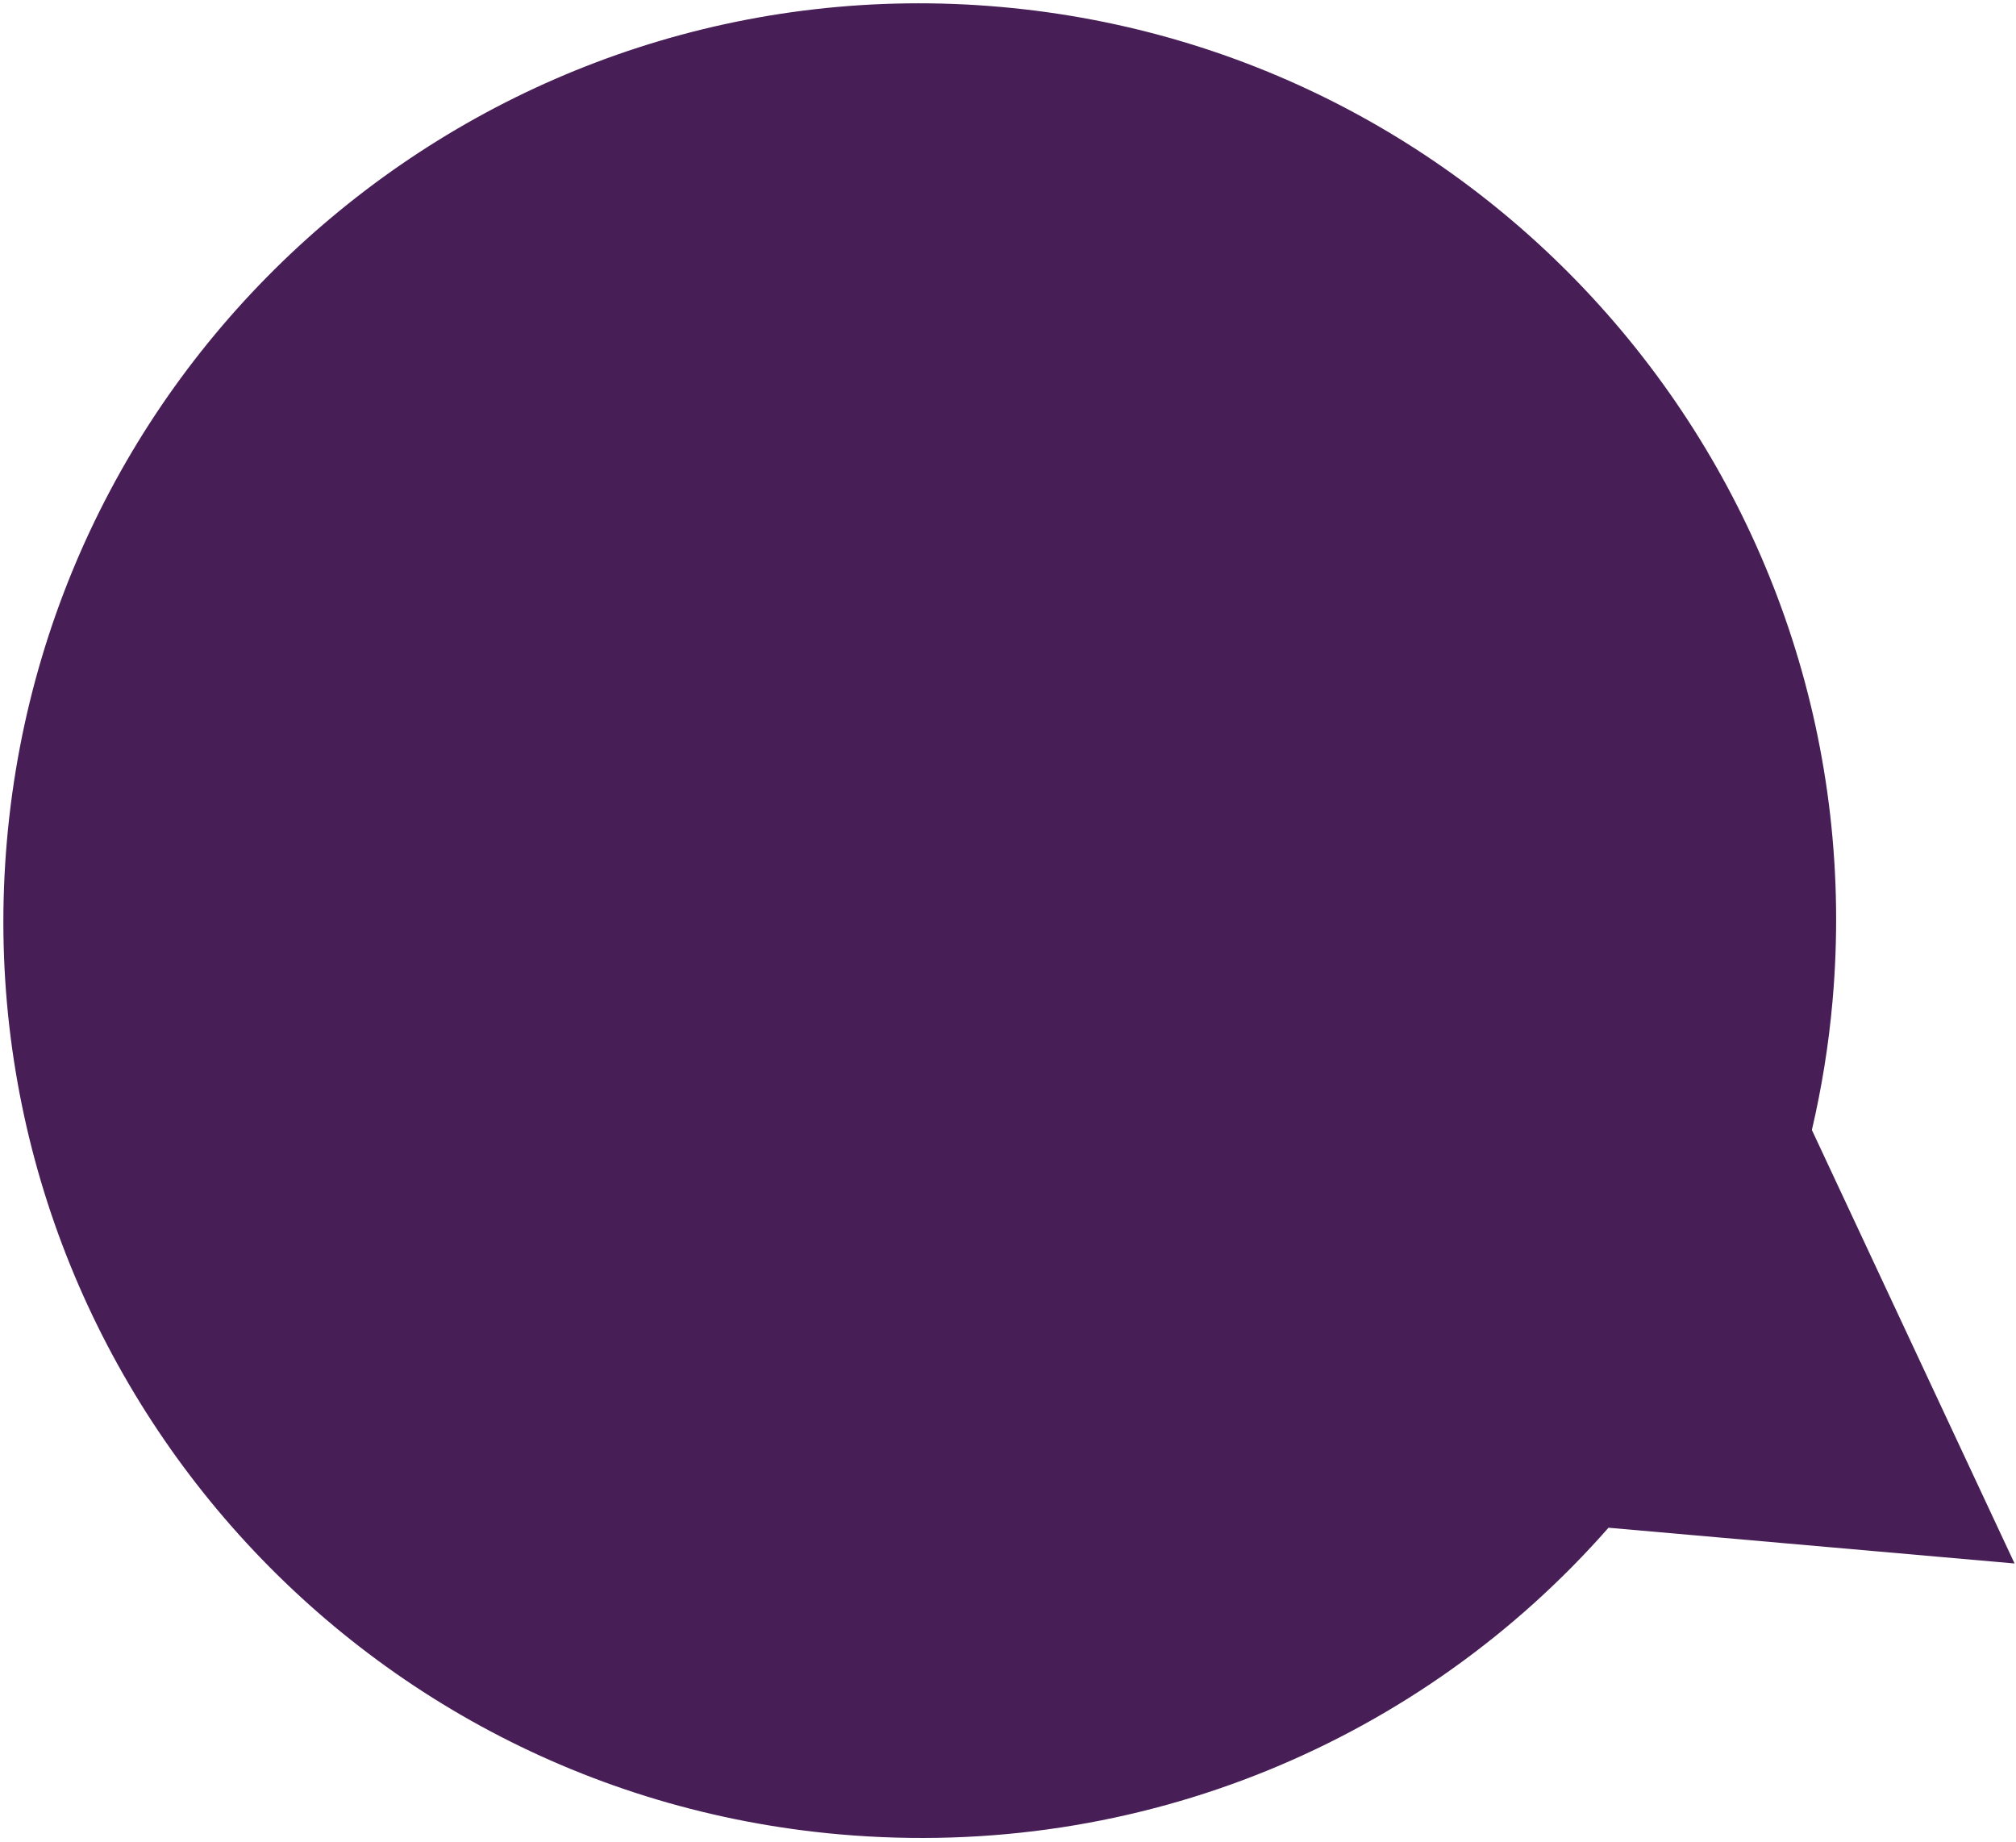 <svg xmlns="http://www.w3.org/2000/svg" width="439" height="401" viewBox="0 0 439 401" fill="none"><path d="M438.68 340.406L394.552 246.039C396.678 236.917 398.205 227.556 399.051 217.95C408.725 108.067 327.576 11.164 217.809 1.501C108.042 -8.163 11.19 73.068 1.516 182.95C-8.159 292.833 72.99 389.735 182.778 399.401C248.613 405.197 309.74 378.784 350.262 332.642L438.699 340.428L438.68 340.406Z" fill="#481E57"></path></svg>
